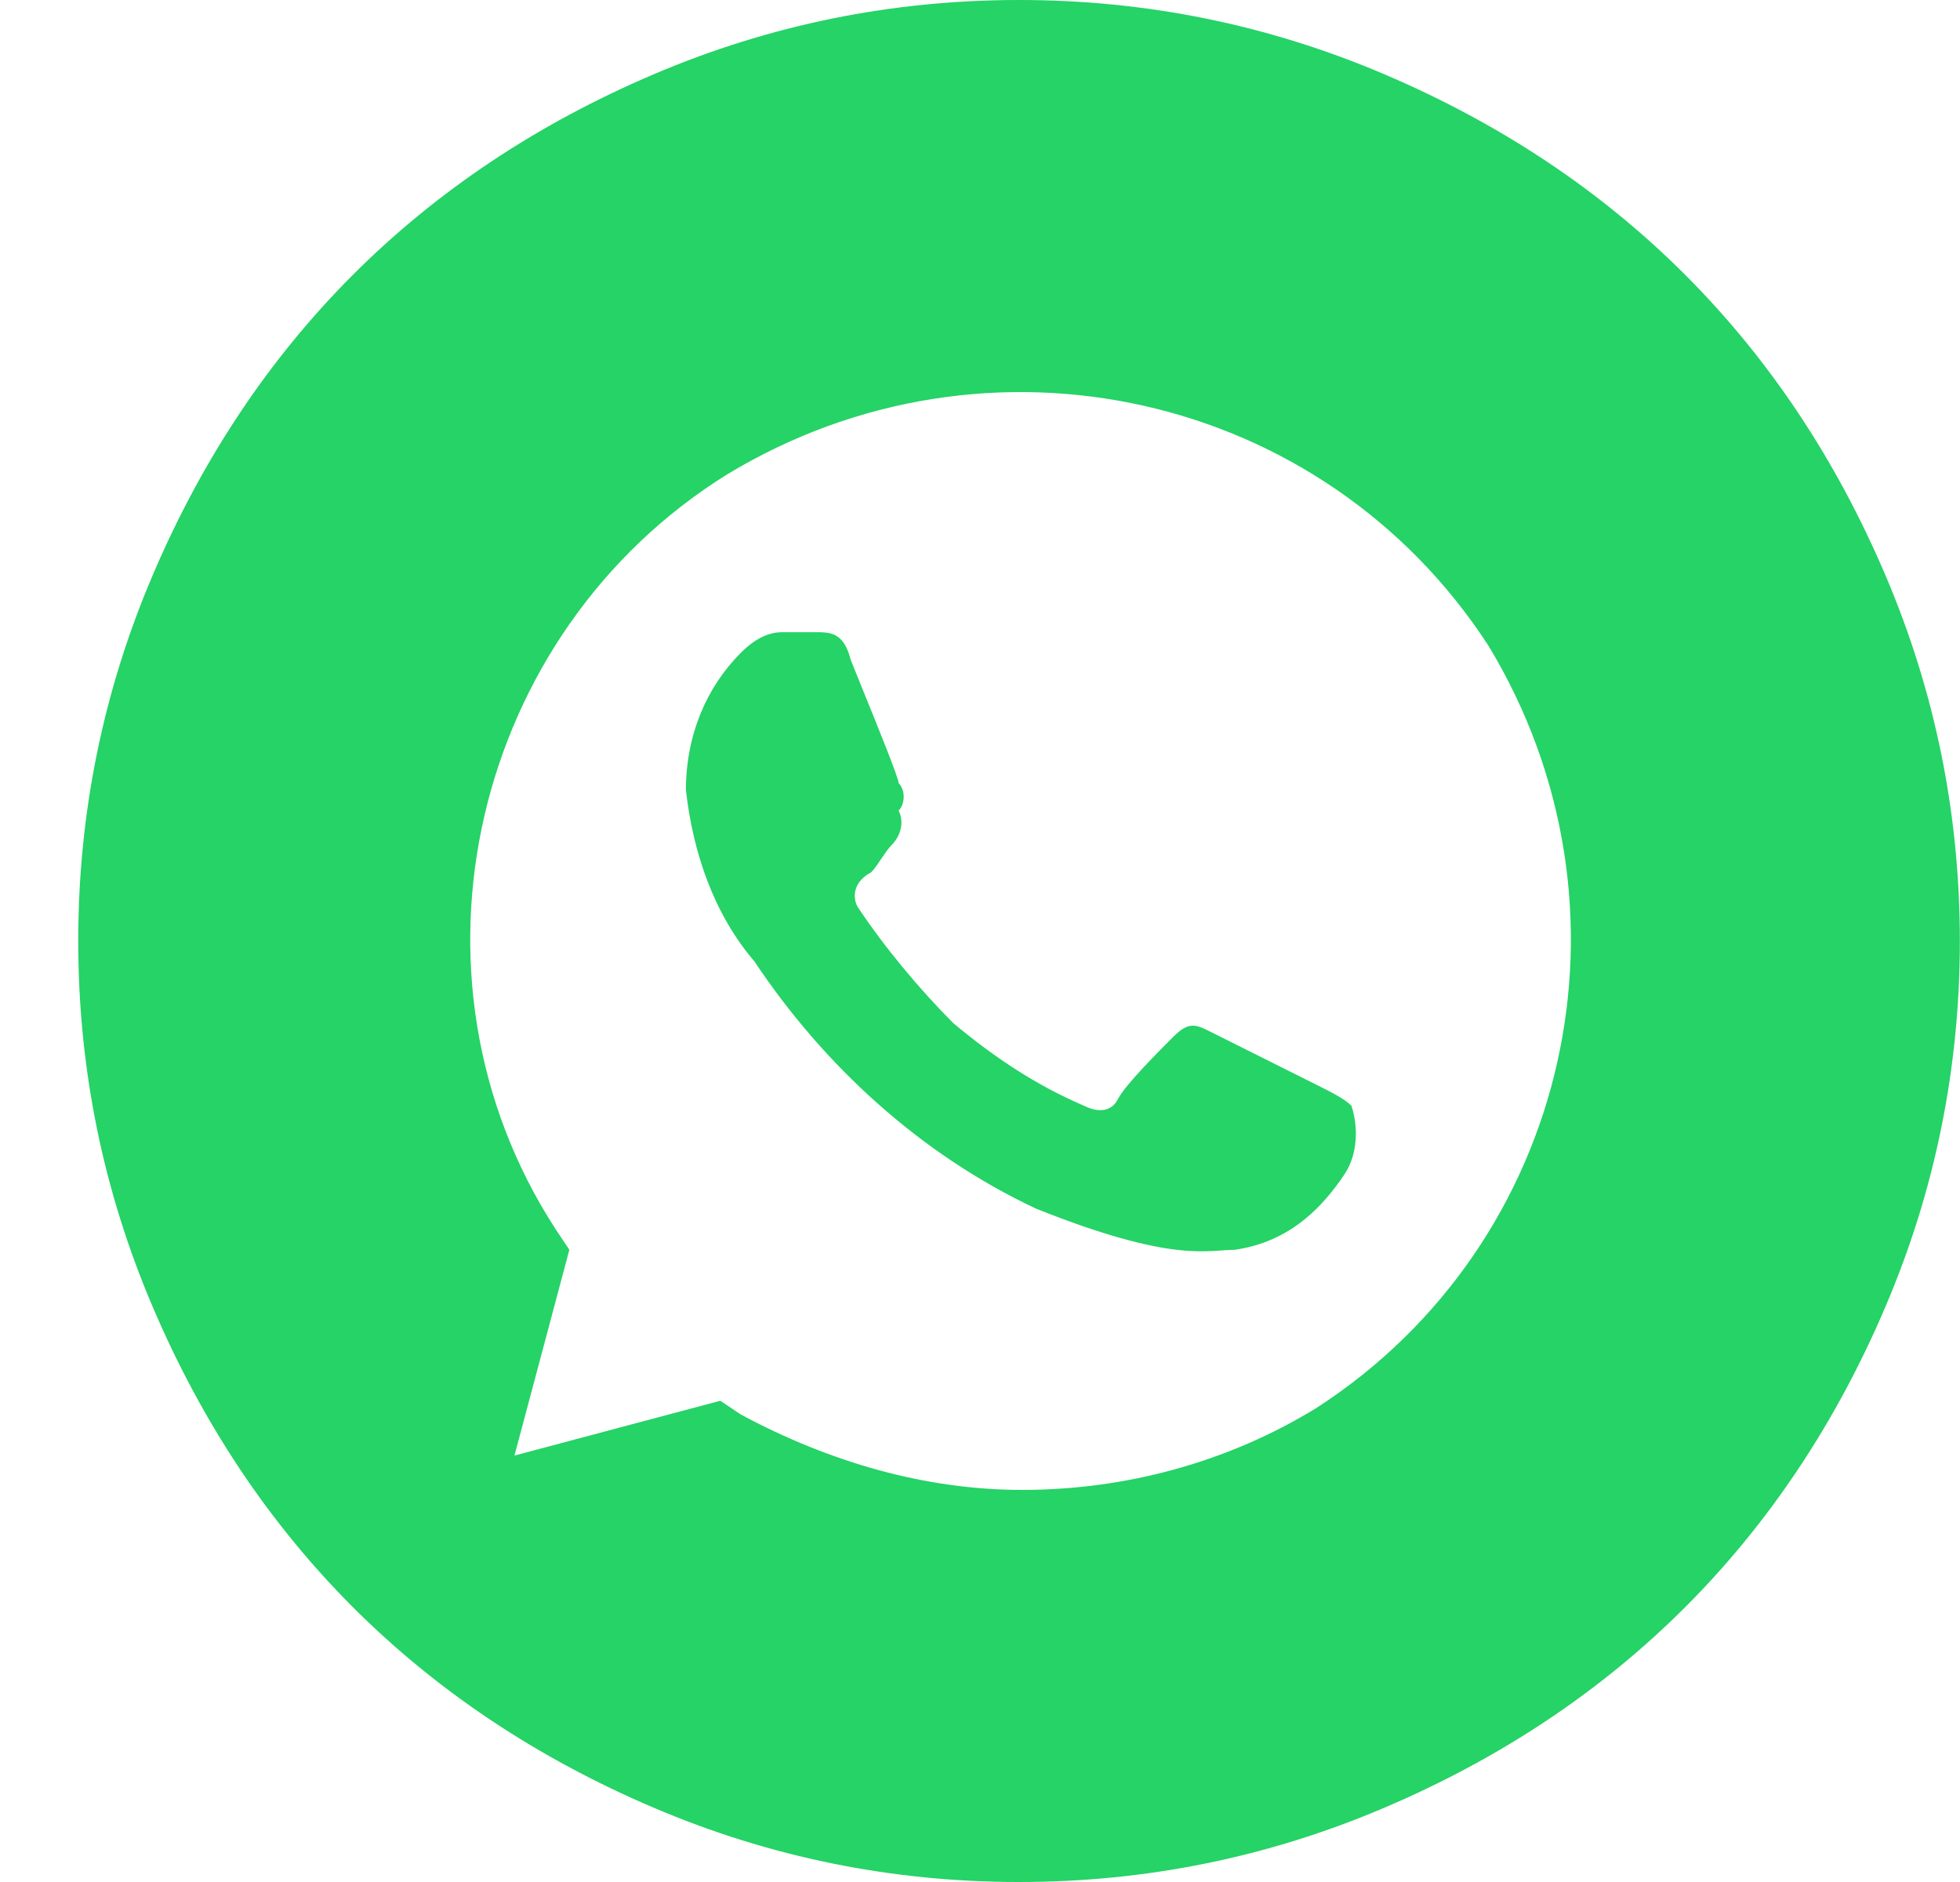<svg width="25" height="24" viewBox="0 0 25 24" fill="none" xmlns="http://www.w3.org/2000/svg">
<path d="M16.644 15.547C16.833 15.393 16.999 15.2 17.149 14.975C17.324 14.713 17.324 14.362 17.237 14.1C17.149 14.012 16.975 13.925 16.799 13.837L15.399 13.137C15.225 13.05 15.137 13.05 14.962 13.225C14.787 13.4 14.35 13.837 14.262 14.012C14.208 14.12 14.121 14.161 14.021 14.157C13.959 14.155 13.892 14.134 13.824 14.1C13.212 13.837 12.687 13.487 12.162 13.05C11.725 12.612 11.287 12.087 10.937 11.562C10.896 11.481 10.894 11.4 10.919 11.327C10.949 11.244 11.018 11.172 11.111 11.125C11.155 11.081 11.199 11.014 11.243 10.948C11.287 10.883 11.331 10.818 11.374 10.775C11.462 10.687 11.549 10.512 11.462 10.337C11.495 10.304 11.516 10.257 11.523 10.207C11.536 10.128 11.516 10.041 11.462 9.987C11.462 9.92 11.201 9.279 11.002 8.789L10.85 8.412C10.794 8.189 10.702 8.109 10.599 8.079C10.539 8.062 10.476 8.062 10.412 8.062H9.975C9.865 8.062 9.757 8.096 9.648 8.163C9.582 8.204 9.516 8.258 9.449 8.325C9.012 8.762 8.749 9.375 8.749 10.075C8.837 10.862 9.1 11.65 9.624 12.262C10.499 13.575 11.725 14.713 13.212 15.412C14.962 16.112 15.399 15.938 15.749 15.938C16.099 15.887 16.392 15.752 16.644 15.547Z" fill="#25D366"/>
<path fill-rule="evenodd" clip-rule="evenodd" d="M12.998 24C11.373 24 9.818 23.684 8.334 23.051C6.85 22.418 5.572 21.566 4.502 20.496C3.432 19.426 2.58 18.148 1.947 16.664C1.314 15.18 0.998 13.625 0.998 12C0.998 10.375 1.314 8.82 1.947 7.336C2.58 5.852 3.432 4.574 4.502 3.504C5.572 2.434 6.85 1.582 8.334 0.949C9.818 0.316 11.373 0 12.998 0C14.623 0 16.178 0.316 17.662 0.949C19.146 1.582 20.424 2.434 21.494 3.504C22.564 4.574 23.416 5.852 24.049 7.336C24.682 8.82 24.998 10.375 24.998 12C24.998 13.625 24.682 15.18 24.049 16.664C23.416 18.148 22.564 19.426 21.494 20.496C20.424 21.566 19.146 22.418 17.662 23.051C16.178 23.684 14.623 24 12.998 24ZM9.274 6.05C12.6 4.037 16.887 5 18.987 8.237C20.999 11.562 20.037 15.85 16.799 17.95C15.662 18.65 14.35 19 13.037 19C11.812 19 10.587 18.65 9.449 18.038L9.187 17.863L6.562 18.562L7.262 15.938L7.087 15.675C4.986 12.438 6.037 8.062 9.274 6.05Z" fill="#25D366"/>
</svg>

